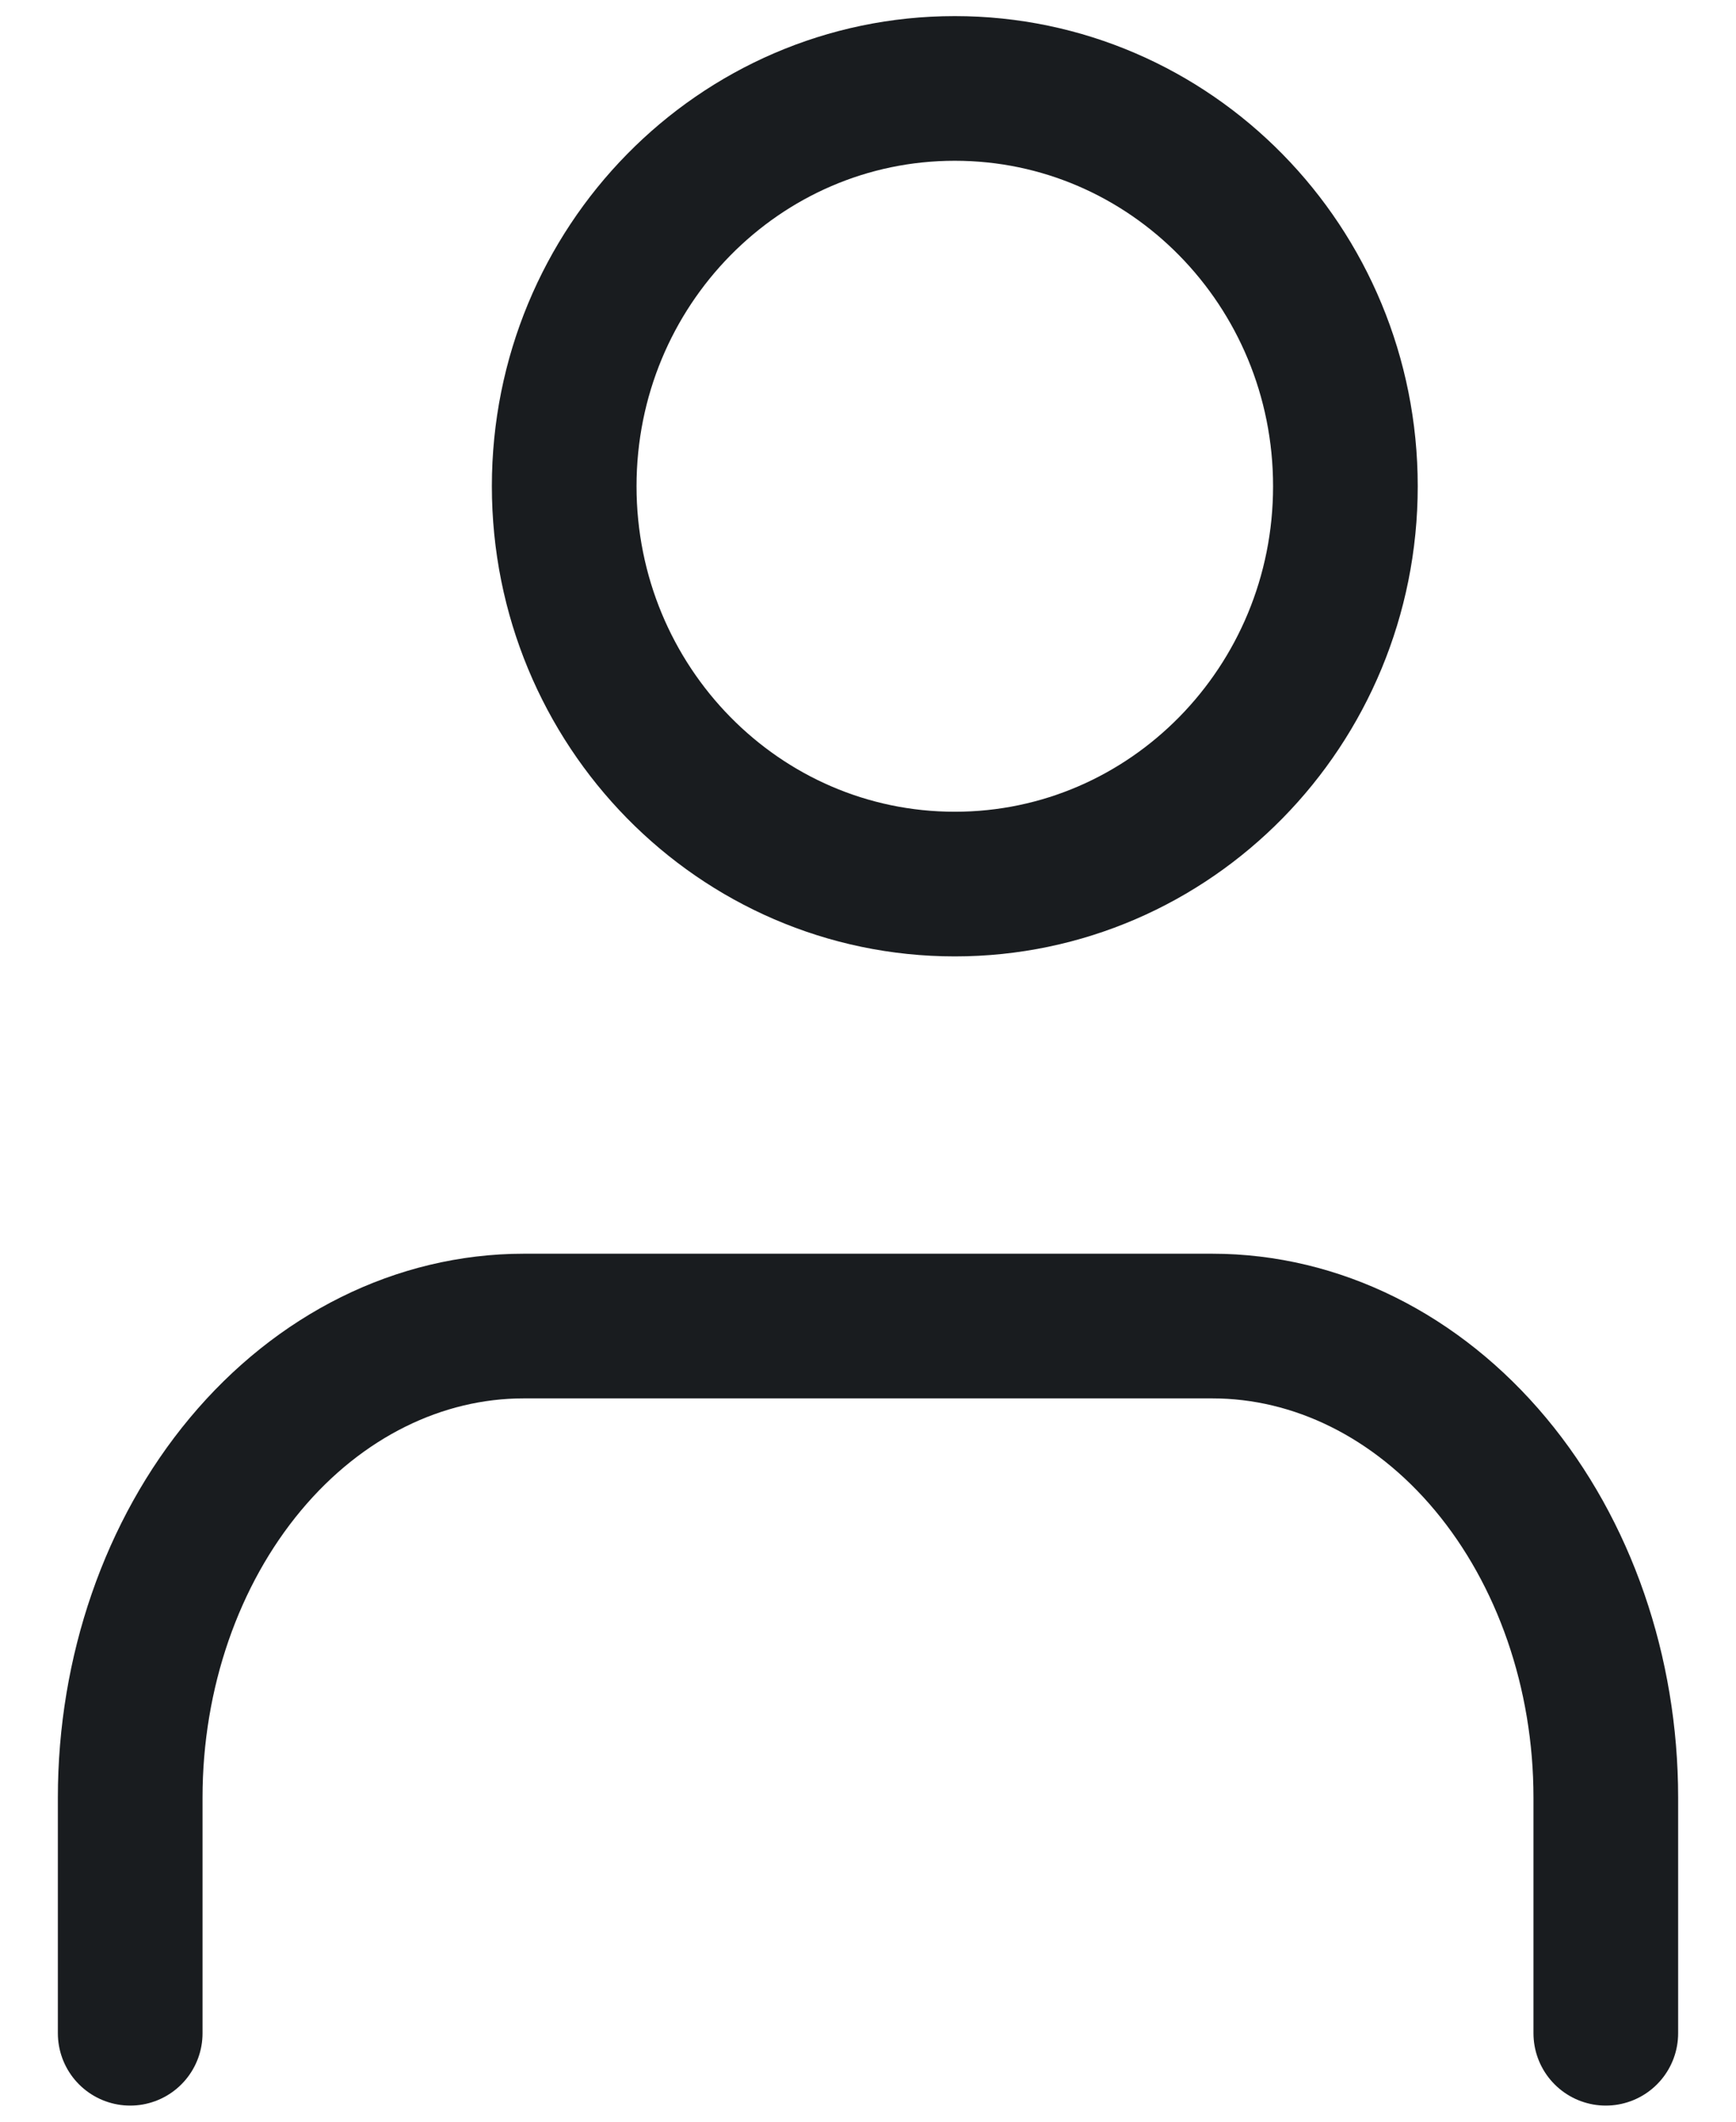 <svg width="18" height="22" viewBox="0 0 18 22" fill="none" xmlns="http://www.w3.org/2000/svg">
<path d="M16.65 21.083V18.639C16.65 17.342 16.22 16.099 15.455 15.182C14.69 14.265 13.652 13.75 12.57 13.75H5.43C4.348 13.75 3.31 14.265 2.545 15.182C1.78 16.099 1.35 17.342 1.35 18.639V21.083M13.95 5.042C13.95 7.32 12.137 9.167 9.9 9.167C7.663 9.167 5.85 7.32 5.85 5.042C5.85 2.763 7.663 0.917 9.9 0.917C12.137 0.917 13.95 2.763 13.95 5.042Z" stroke="#191C1F" stroke-width="1.5" stroke-linecap="round" stroke-linejoin="round"/>
</svg>

